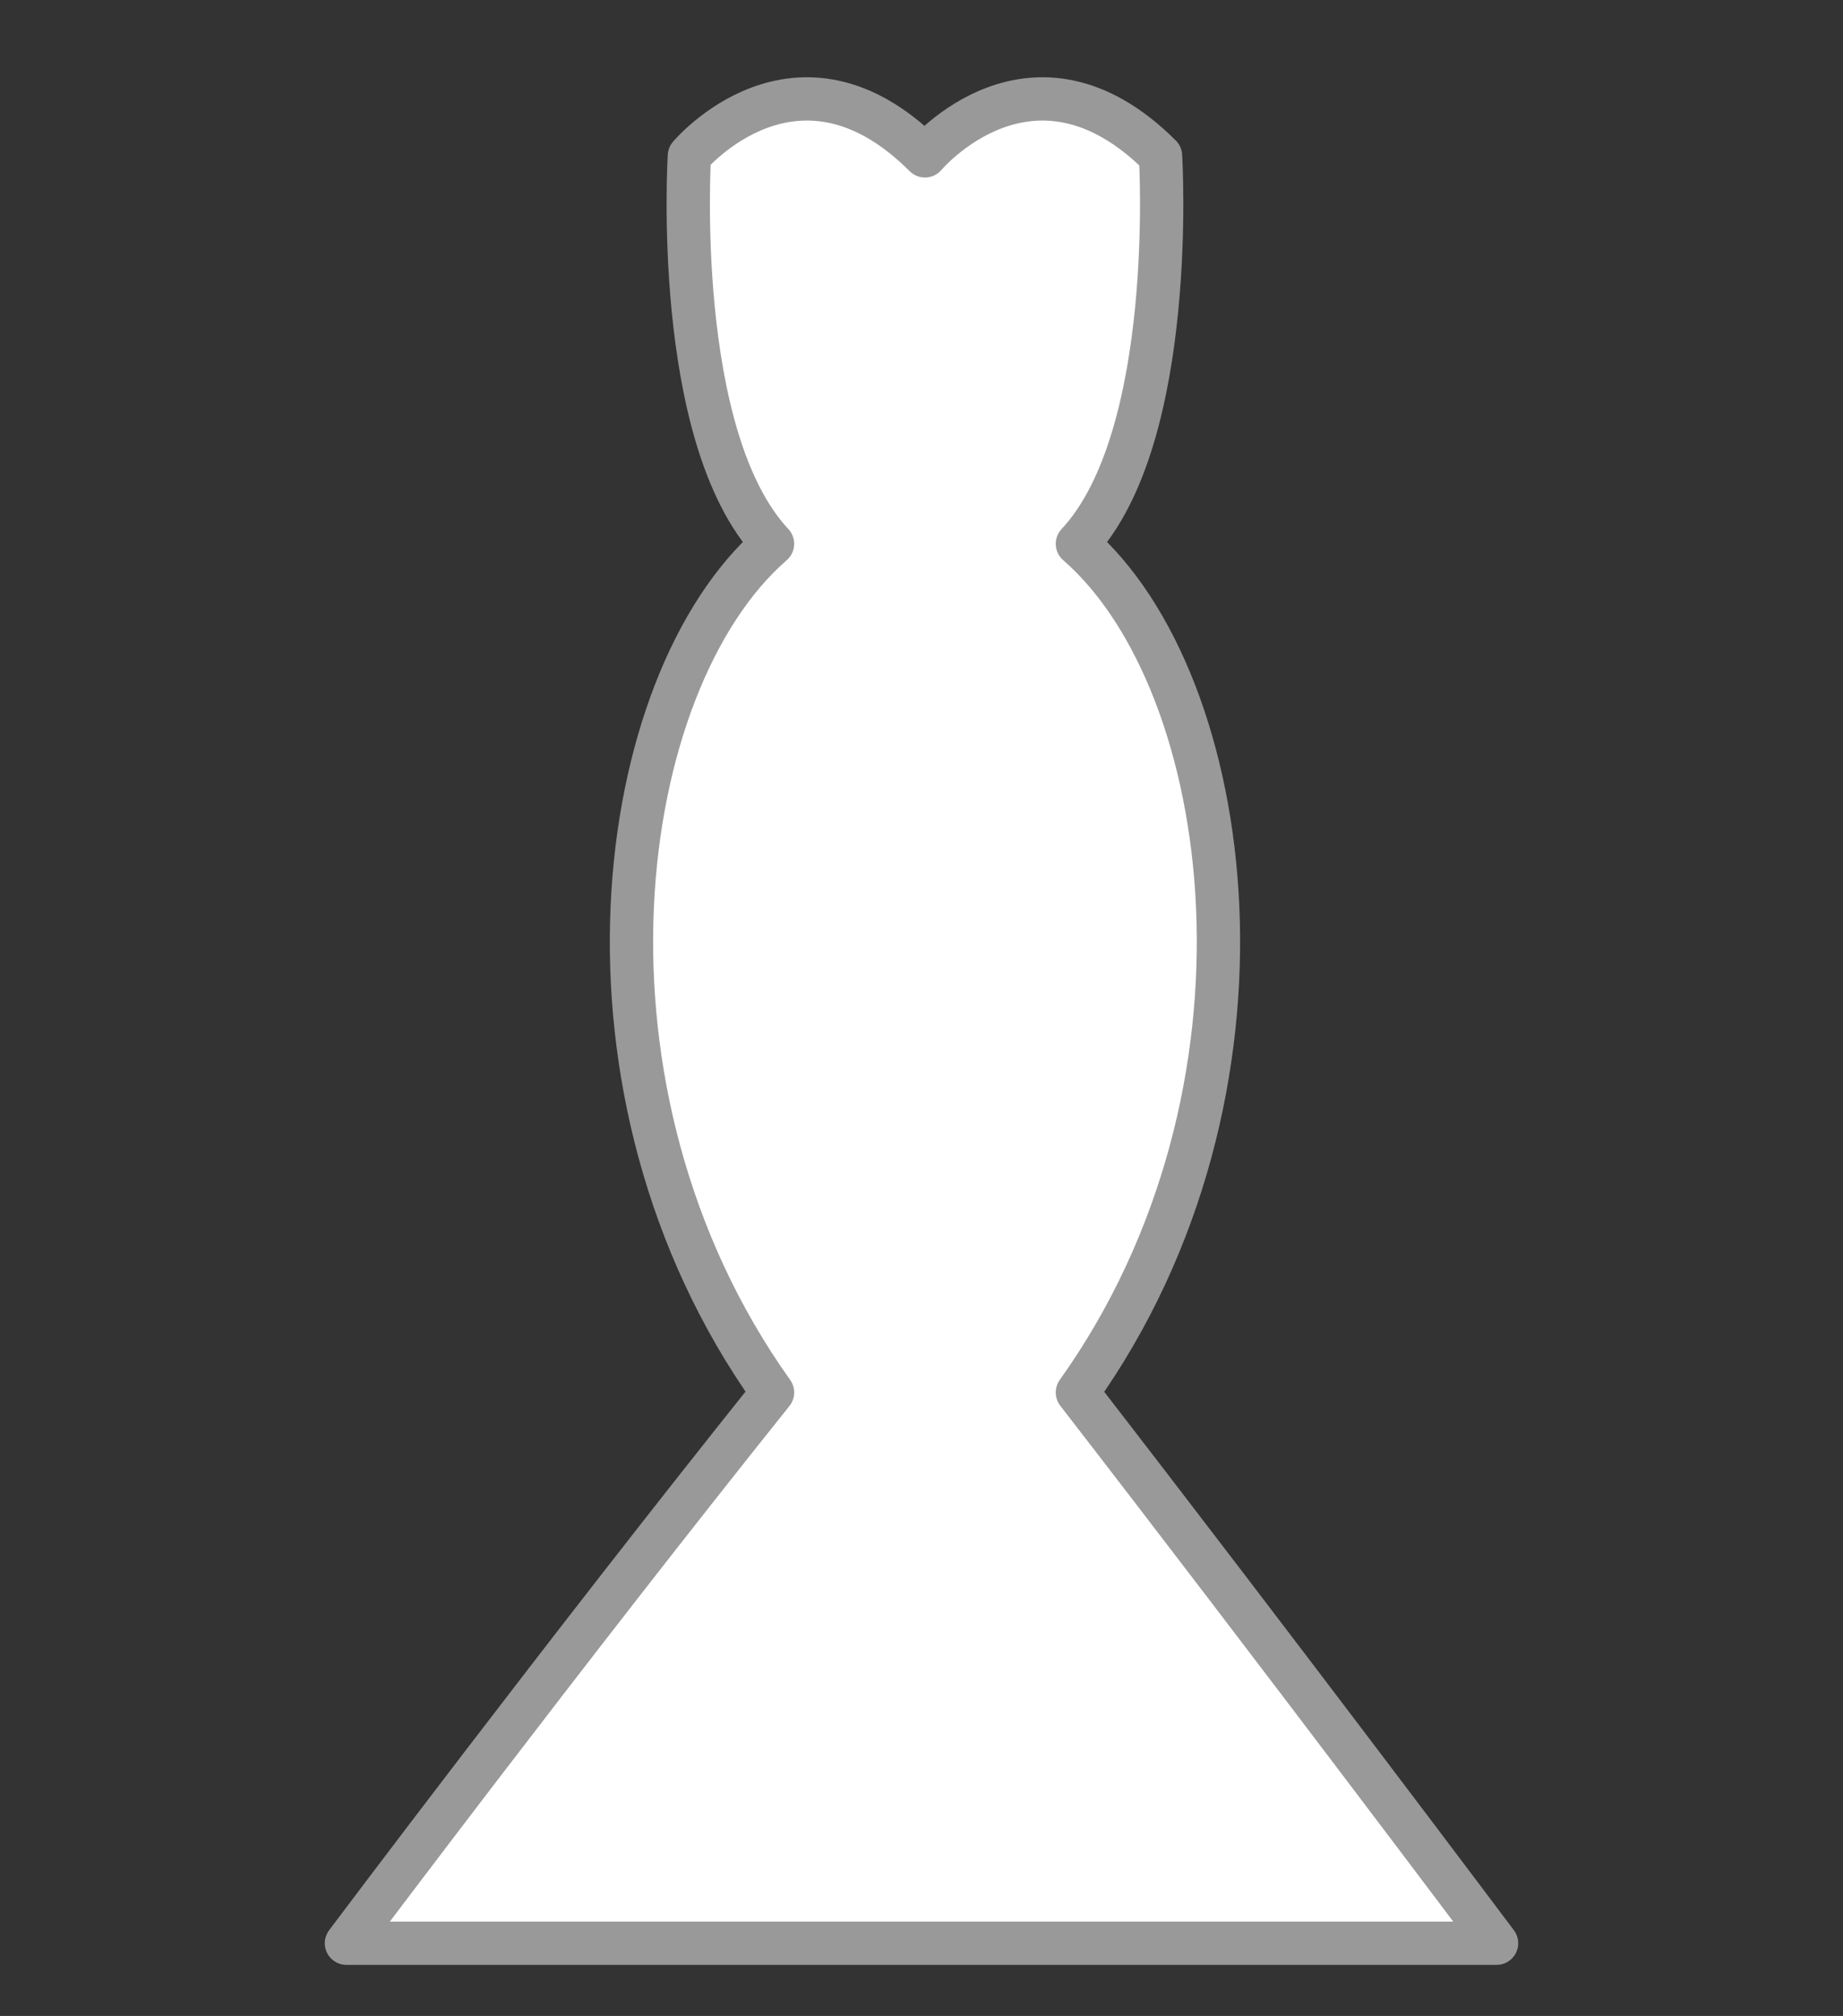 <?xml version="1.0" encoding="utf-8"?>
<!-- Generator: Adobe Illustrator 23.0.0, SVG Export Plug-In . SVG Version: 6.00 Build 0)  -->
<svg version="1.1" id="Layer_1" xmlns="http://www.w3.org/2000/svg" xmlns:xlink="http://www.w3.org/1999/xlink" x="0px" y="0px"
	 viewBox="0 0 53.2 58.2" style="enable-background:new 0 0 53.2 58.2;" xml:space="preserve">
<rect x="0" y="0" width="53.2" height="58.2" fill="#333333" stroke="none"/>
<style type="text/css">
	.st0{fill:#FFFFFF;stroke:#999999;stroke-width:1.25;stroke-linecap:round;stroke-linejoin:round;stroke-miterlimit:10;}
</style>
<path class="st0" d="M31.1,40.2c6.2-8.7,4.6-20.5,0-24.5c2.9-3.1,2.4-11.2,2.4-11.2l0,0c-3.7-3.7-6.8,0-6.8,0c-3.7-3.7-6.8,0-6.8,0
	s-0.5,8.1,2.4,11.2c-4.6,4-6.2,15.8,0,24.5C16.3,47.7,10,56.1,10,56.1h14.2h2.4h16.6C43.2,56.1,36.9,47.7,31.1,40.2z"/>
</svg>
